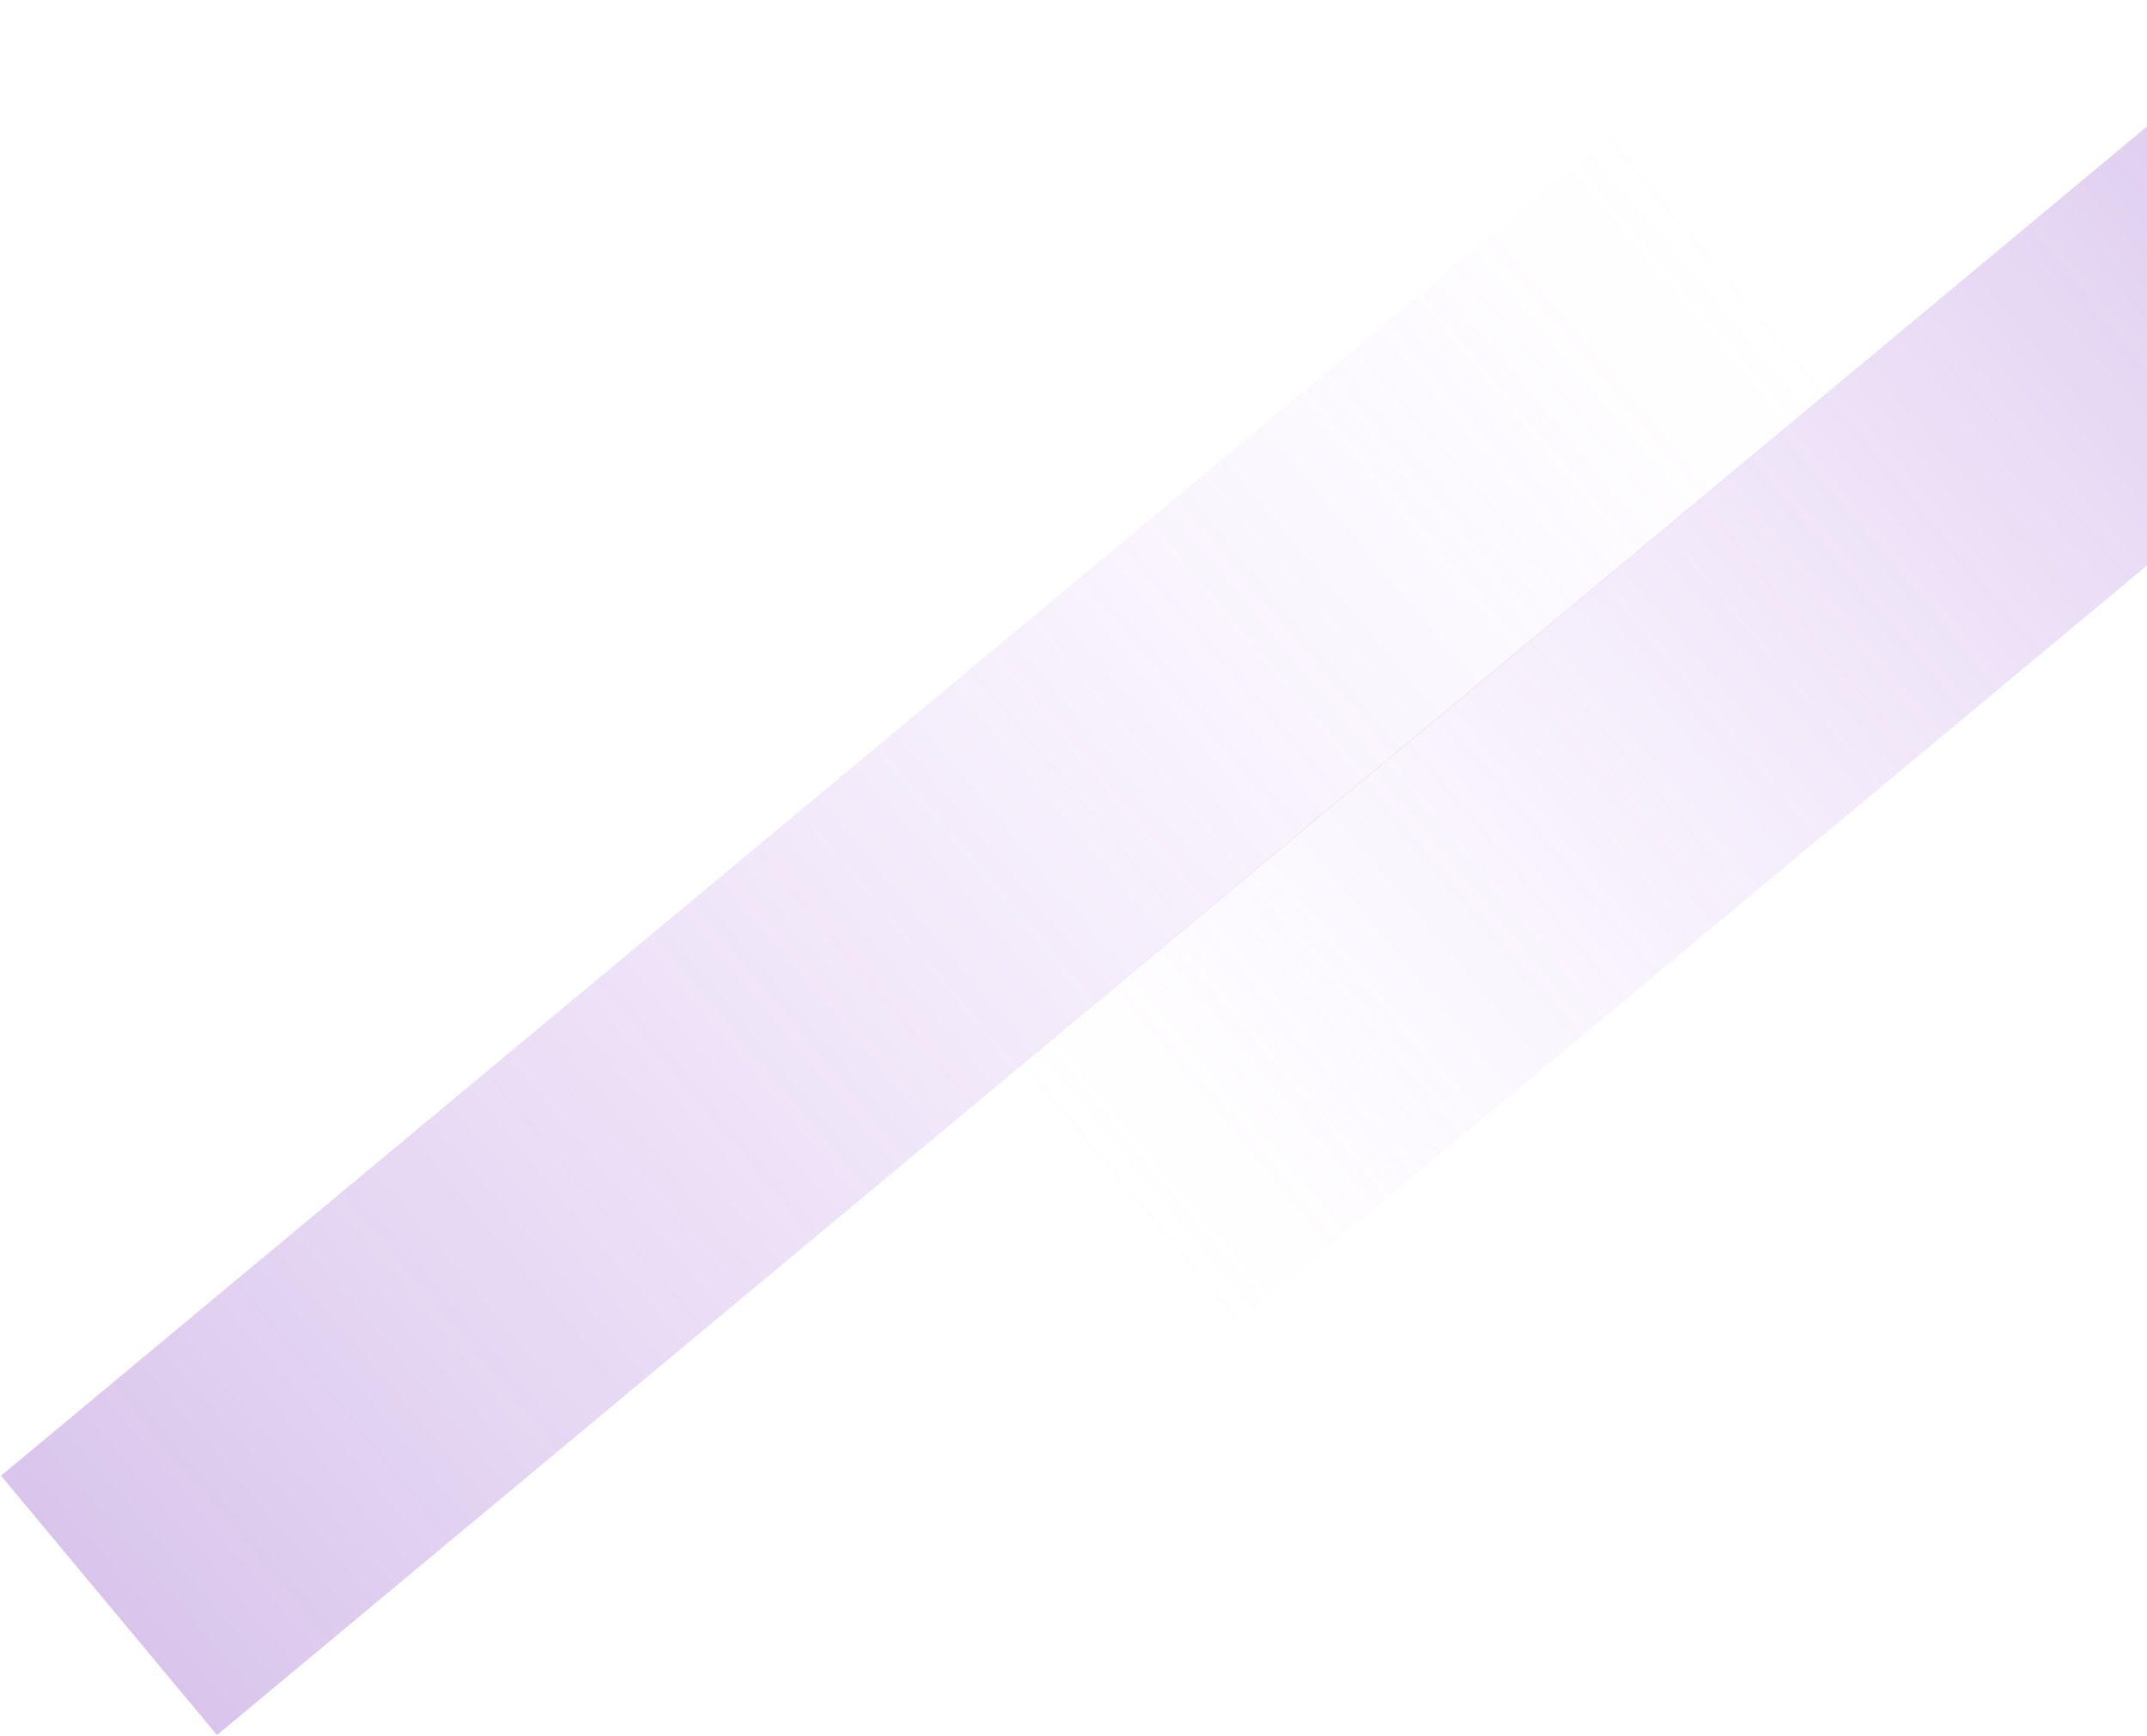 <svg width="827" height="669" viewBox="0 0 827 669" fill="none" xmlns="http://www.w3.org/2000/svg">
<line x1="927.119" y1="49.951" x2="430.592" y2="463.388" stroke="url(#paint0_linear_4_29)" stroke-opacity="0.33" stroke-width="130"/>
<line x1="41.987" y1="618.54" x2="667.547" y2="97.713" stroke="url(#paint1_linear_4_29)" stroke-opacity="0.33" stroke-width="130"/>
<defs>
<linearGradient id="paint0_linear_4_29" x1="918.578" y1="34.07" x2="422.17" y2="450.672" gradientUnits="userSpaceOnUse">
<stop stop-color="#8C4EC4"/>
<stop offset="1" stop-color="#D8ADFF" stop-opacity="0"/>
</linearGradient>
<linearGradient id="paint1_linear_4_29" x1="49.809" y1="635.019" x2="674.688" y2="109.579" gradientUnits="userSpaceOnUse">
<stop stop-color="#8C4EC4"/>
<stop offset="1" stop-color="#D8ADFF" stop-opacity="0"/>
</linearGradient>
</defs>
</svg>
